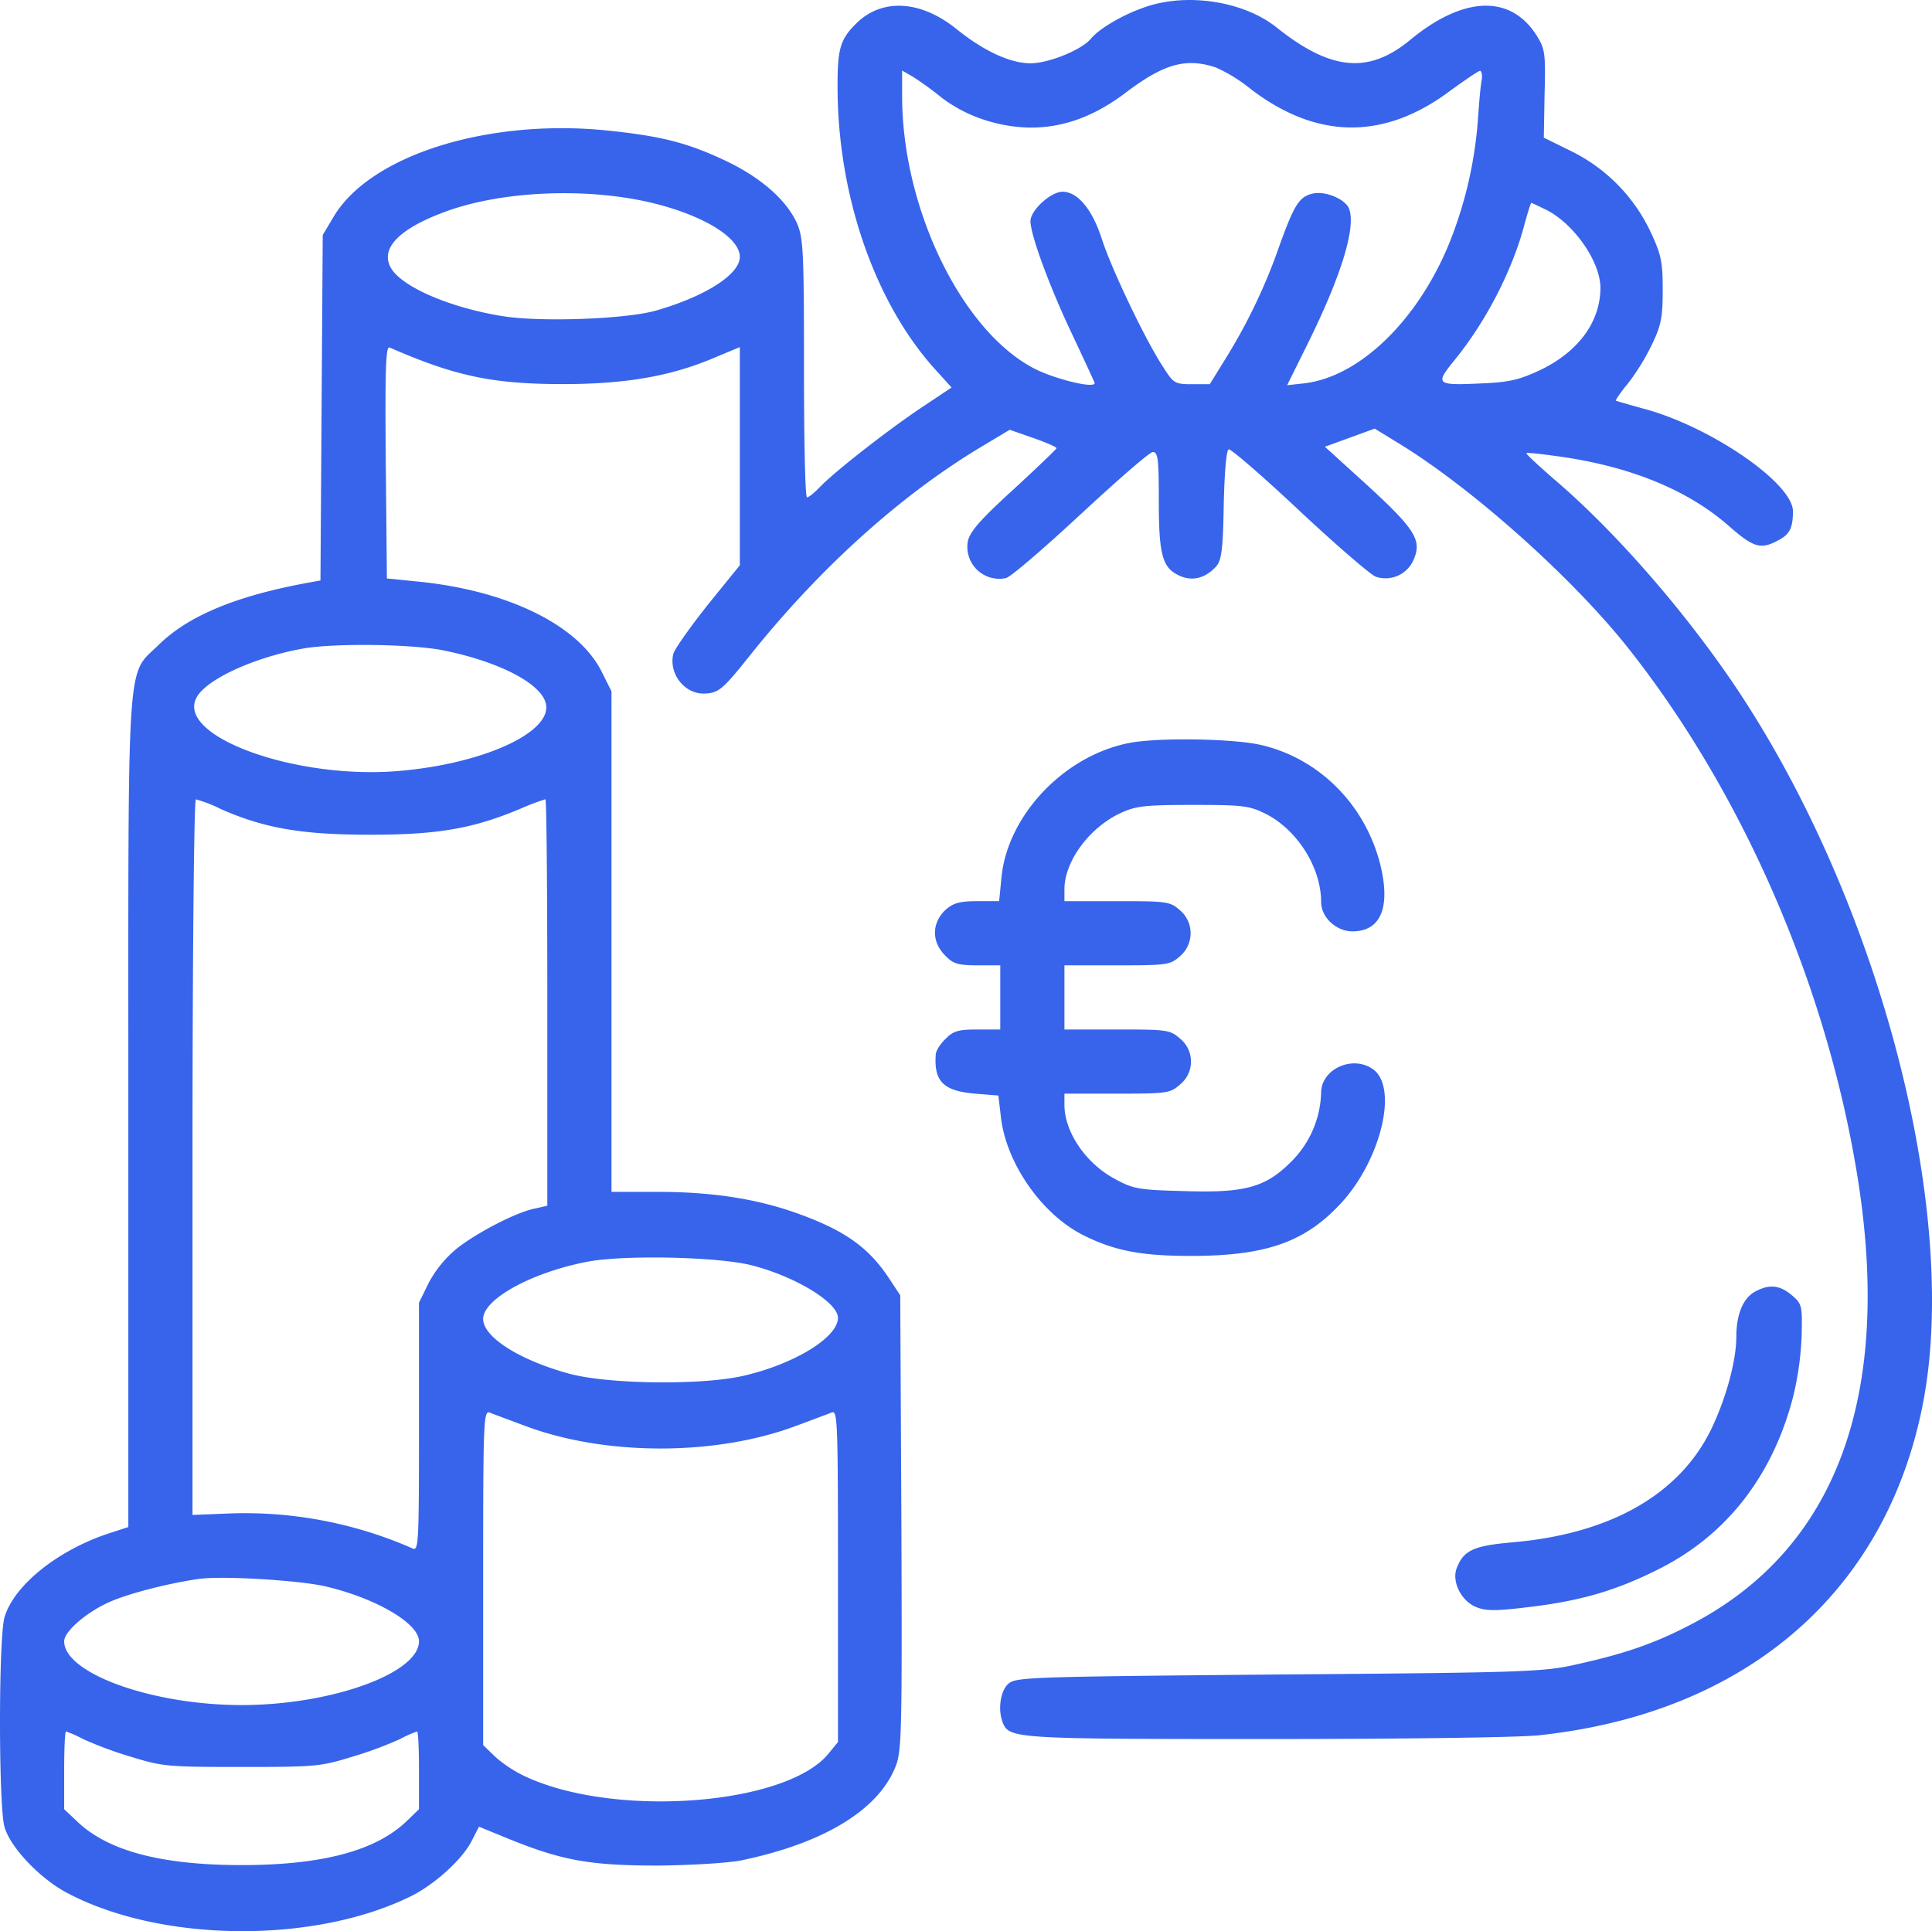<svg xmlns="http://www.w3.org/2000/svg" viewBox="0 0 511.84 511.64">
  <title>save-money</title>
  <g>
    <path d="M304,1.67c-5.9,1.9-12.6,5.7-15,8.6s-11.1,6.5-16,6.5c-5.3,0-12.3-3.2-19.5-9C244,.07,233.8-.53,227,6.07c-4.5,4.4-5.2,6.8-5.1,18.2.3,28.6,10.3,56.8,26.4,74.2l3.8,4.2-7.8,5.2c-9,6-23.7,17.5-27.2,21.3-1.4,1.4-2.8,2.6-3.3,2.6s-.8-15.4-.8-34.3c0-31.4-.2-34.5-1.9-38.4-2.8-6.1-9.4-11.9-18.5-16.3-10.3-4.9-17.2-6.7-31.8-8.2-31.7-3.2-62.9,6.6-72.5,23l-2.8,4.7L85.2,108l-.3,45.8-2.2.4c-19.7,3.5-32.6,8.8-40.6,16.6-8.7,8.6-8.1-.3-8.1,124.1v109.7l-5.2,1.7c-13.4,4.4-25.1,13.7-27.6,22.2-1.6,5.5-1.6,50.1,0,55.6s9.5,13.7,16.5,17.4c25,13.3,66,13.6,91.6.7,6.2-3.2,13.3-9.7,15.7-14.5l1.9-3.7,8.3,3.4c13.9,5.6,21.3,6.9,39.3,6.9,8.9-.1,18.7-.7,22-1.4,22-4.6,36.5-13.5,40.9-25.2,1.5-4,1.6-10.5,1.4-64.5l-.3-60-2.9-4.4c-5.4-8.2-11.7-12.7-23.8-17.1-10.9-4-22.9-5.9-37.4-5.9H162V183.17l-2.6-5.2c-6.2-12.4-25.1-21.6-48.9-23.9l-8-.8-.3-30.9c-.2-24.5,0-30.7,1-30.3,17.4,7.6,27.3,9.7,46,9.7,16.5,0,28.4-2.1,39.6-6.8l7.2-3v57.8l-8.5,10.5c-4.6,5.8-8.7,11.6-9.1,12.9-1.3,5.2,2.8,10.6,8,10.6,3.9-.1,4.9-.9,11.8-9.5,18.5-23.3,40.1-42.9,61.8-55.9l7.5-4.5,6.3,2.2c3.4,1.2,6.2,2.4,6.1,2.7s-5.2,5.2-11.5,11c-8.9,8.1-11.5,11.2-12,13.7a8.46,8.46,0,0,0,10.1,9.7c1.3-.3,10.2-8,19.9-17s18.2-16.4,19-16.4c1.4,0,1.6,1.9,1.6,13,0,14.6,1,17.9,5.8,19.9,3.3,1.4,6.7.4,9.4-2.6,1.4-1.6,1.8-4.3,2-16.3.2-8.6.7-14.5,1.3-14.7s9,7.1,18.7,16.2,18.8,16.9,20.2,17.5a8.08,8.08,0,0,0,10.2-4.7c2.1-5,.2-8-12.7-19.8l-10.9-9.9,6.6-2.4,6.6-2.4,6.2,3.8c19.4,11.8,46.1,35.6,61,54.4,30.2,38.2,52.4,89.1,60.6,139.4,9.6,58.8-5.6,99.7-44.7,119.6-9.1,4.7-16.9,7.4-29.5,10.2-8.8,2-13,2.2-78.9,2.7-66.7.6-69.8.7-71.8,2.5s-2.8,6.6-1.5,10.1c1.7,4.4,2.7,4.5,69.4,4.5,36.6,0,67.2-.4,72.8-1,55-5.9,92.1-38.1,101.7-88.2,9.9-51.8-12.4-135.3-51.2-191.8-13.7-19.9-31.4-39.9-46.7-52.9-4.1-3.6-7.4-6.6-7.2-6.8s3.8.2,8.1.8c19.2,2.6,34.5,8.9,45.3,18.3,6.7,5.9,8.6,6.5,13.1,4.1,3.2-1.6,4.1-3.3,4.1-7.8,0-7.5-22.2-22.7-40-27.3-3.6-1-6.7-1.9-6.9-2s1.3-2.3,3.3-4.7a60,60,0,0,0,6.3-10.3c2.4-5,2.8-7.2,2.8-14.4,0-7.4-.4-9.3-3.2-15.3a45.42,45.42,0,0,0-21-21.4l-7.3-3.6.2-11.6c.3-10.6.1-11.9-2-15.3-6.9-11.1-19.4-10.7-33.6,1-11,9.1-21,8.2-35.4-3.3C329.7.47,315.1-1.93,304,1.67Zm18.1,16.2a41.47,41.47,0,0,1,9.1,5.6c17.5,13.5,35.3,13.7,52.7.8,4.1-3,7.8-5.5,8.2-5.5s.7,1.2.4,2.7-.7,6.4-1,10.8a109.55,109.55,0,0,1-7.2,31.3c-8.3,21-24,36.3-38.8,38l-4.5.5,5.4-10.9c8.9-18,12.9-30.9,11-35.9-1-2.5-6.2-4.7-9.5-4-3.7.8-5,2.9-9,14A149.2,149.2,0,0,1,324.7,95l-4.2,6.8h-4.7c-4.6,0-4.9-.2-7.8-4.8-4.7-7.2-13.6-25.9-16.1-33.7s-6.4-12.5-10.4-12.5c-3.1,0-8.5,4.9-8.5,7.8,0,3.7,5.2,17.7,11.1,30.1,3.2,6.8,5.9,12.6,5.9,12.8,0,1.5-9.9-.9-15.5-3.6-19.4-9.6-35.5-42.4-35.5-72.4v-6.8l2.8,1.6a85.88,85.88,0,0,1,7.7,5.6,38.58,38.58,0,0,0,11.4,5.9c13.2,4.2,25.5,1.8,37.4-7.3C308.4,16.87,314.2,15.27,322.1,17.87ZM172.8,53.77c13.6,3.3,23.2,9.2,23.2,14.3,0,4.7-9.4,10.6-22.5,14.3-8.1,2.2-30.4,3-40.3,1.4-14.4-2.3-27.6-8.1-29.9-13.3-2.3-4.9,2.7-9.9,14.2-14.2C132.5,50.57,155.3,49.57,172.8,53.77Zm237,1.9c7.3,3.8,14.1,13.6,14.2,20.5,0,9-5.7,16.9-15.8,21.8-5.5,2.6-8.2,3.3-15.4,3.6-12.4.6-12.7.3-7.5-6.1,8.5-10.4,15.6-24.3,18.7-36.5.8-2.8,1.5-5.2,1.7-5.2S407.7,54.67,409.8,55.67ZM117.7,172.37c14.6,3,25.6,8.7,26.9,14,1.9,7.7-17.1,16.3-40.1,18-26.8,1.9-57.2-9.2-52.6-19.2,2.2-5,15.5-11.1,28.8-13.4C89.3,170.37,109.6,170.67,117.7,172.37Zm-59.2,42c11.6,5.1,21.5,6.8,39.5,6.8s27.3-1.6,39.9-6.9a59.11,59.11,0,0,1,6.6-2.5c.3,0,.5,24.2.5,53.9v53.8l-3.1.7c-4.9.9-15.3,6.3-20.7,10.5a30.16,30.16,0,0,0-7.6,9.2l-2.6,5.3v32.9c0,31-.1,32.9-1.7,32.2A110.45,110.45,0,0,0,60.9,401l-9.9.4v-94.8c0-53.6.4-94.8.9-94.8A34.26,34.26,0,0,1,58.5,214.37Zm140.3,120.8c11.7,2.9,23.2,9.9,23.2,14,0,5.2-11.6,12.3-25.2,15.4-11,2.5-35.8,2.2-46-.6-13.2-3.6-22.8-9.7-22.8-14.5,0-5.3,13-12.4,27.8-15.2C165.6,332.47,189.8,333,198.8,335.17Zm-59.5,42.7c21.2,7.9,50.2,7.9,71.4,0,4.3-1.6,8.6-3.2,9.6-3.6,1.6-.7,1.7,1.8,1.7,43.3v44l-2.7,3.3c-11.3,13.3-55.4,16.8-79.3,6.2a34.25,34.25,0,0,1-8.7-5.5l-3.3-3.2V418c0-41.9.1-44.4,1.8-43.7C130.7,374.67,135,376.27,139.3,377.87ZM86,420.27c13.4,3.1,25,9.8,25,14.6,0,8.5-23.3,16.9-47,16.9s-47-8.4-47-16.9c0-2.6,5.9-7.7,12-10.4,4.9-2.2,15.3-4.9,23.5-6.1C58.6,417.47,78.7,418.67,86,420.27Zm-64,40.5a100.16,100.16,0,0,0,12.7,4.7c8.4,2.6,9.8,2.7,29.3,2.7s20.9-.1,29.3-2.7a100.16,100.16,0,0,0,12.7-4.7,30.84,30.84,0,0,1,4.5-2c.3,0,.5,4.6.5,10.3v10.3l-3.2,3.1c-8.2,7.9-22.4,11.7-43.8,11.7s-35.6-3.8-43.7-11.7l-3.3-3.1v-10.3c0-5.7.2-10.3.5-10.3A30.84,30.84,0,0,1,22,460.77Z" style="fill: #3764eb"/>
    <path d="M299.1,196.87c-17.3,3.4-32.3,19.3-33.8,35.8l-.6,6.1h-5.8c-4.6,0-6.3.5-8.3,2.2-3.8,3.5-3.9,8.6-.1,12.3,2,2.1,3.4,2.5,8.5,2.5h6v17h-6c-5.1,0-6.5.4-8.5,2.5-1.4,1.3-2.6,3.2-2.6,4.2-.5,7.1,2.1,9.6,10.4,10.3l6.2.5.7,6c1.5,12.1,10.8,25.4,21.6,30.9,8.3,4.2,15.4,5.6,28.7,5.6,20,0,30.3-3.7,39.8-14,10.6-11.5,15.2-30.8,8.4-35.5-5.4-3.8-13.7,0-13.7,6.3a26.8,26.8,0,0,1-8,18.3c-6.8,6.8-12.3,8.3-28.9,7.7-11.6-.3-13-.6-17.9-3.3-7.6-4.1-13.2-12.4-13.2-19.5v-3h13.9c13.3,0,14.1-.1,16.7-2.4a7.82,7.82,0,0,0,0-12.2c-2.6-2.3-3.4-2.4-16.7-2.4H282v-17h13.9c13.3,0,14.1-.1,16.7-2.4a8,8,0,0,0,0-12.2c-2.6-2.3-3.4-2.4-16.7-2.4H282v-3.3c.1-7.4,6.7-16.3,15-20.1,3.9-1.8,6.4-2.1,19-2.1,13.2,0,14.9.2,19.2,2.3,8.4,4.2,14.8,14.2,14.8,23.4,0,4.1,4,7.8,8.3,7.8,7.6,0,10.2-6.5,7.3-18-4.1-15.8-16.3-27.9-31.6-31.4C326.5,195.67,306.7,195.37,299.1,196.87Z" style="fill: #3764eb"/>
    <path d="M464.9,342.27c-3.1,1.7-4.9,6-4.9,11.9,0,6.3-2.7,16.3-6.6,24.4-8.4,17.4-26.8,27.9-52.9,30.1-10.1.9-12.8,2.1-14.6,6.9-1.3,3.5,1.2,8.6,5.1,10.2,2.6,1.1,5.1,1.1,13.5.1,13.7-1.6,23.1-4.2,34.5-9.9,18.1-8.9,30.5-24.6,36-45.7a81.06,81.06,0,0,0,2.3-16.3c.2-8,.1-8.5-2.6-10.8C471.5,340.47,468.7,340.17,464.9,342.27Z" style="fill: #3764eb"/>
  </g>
</svg>
